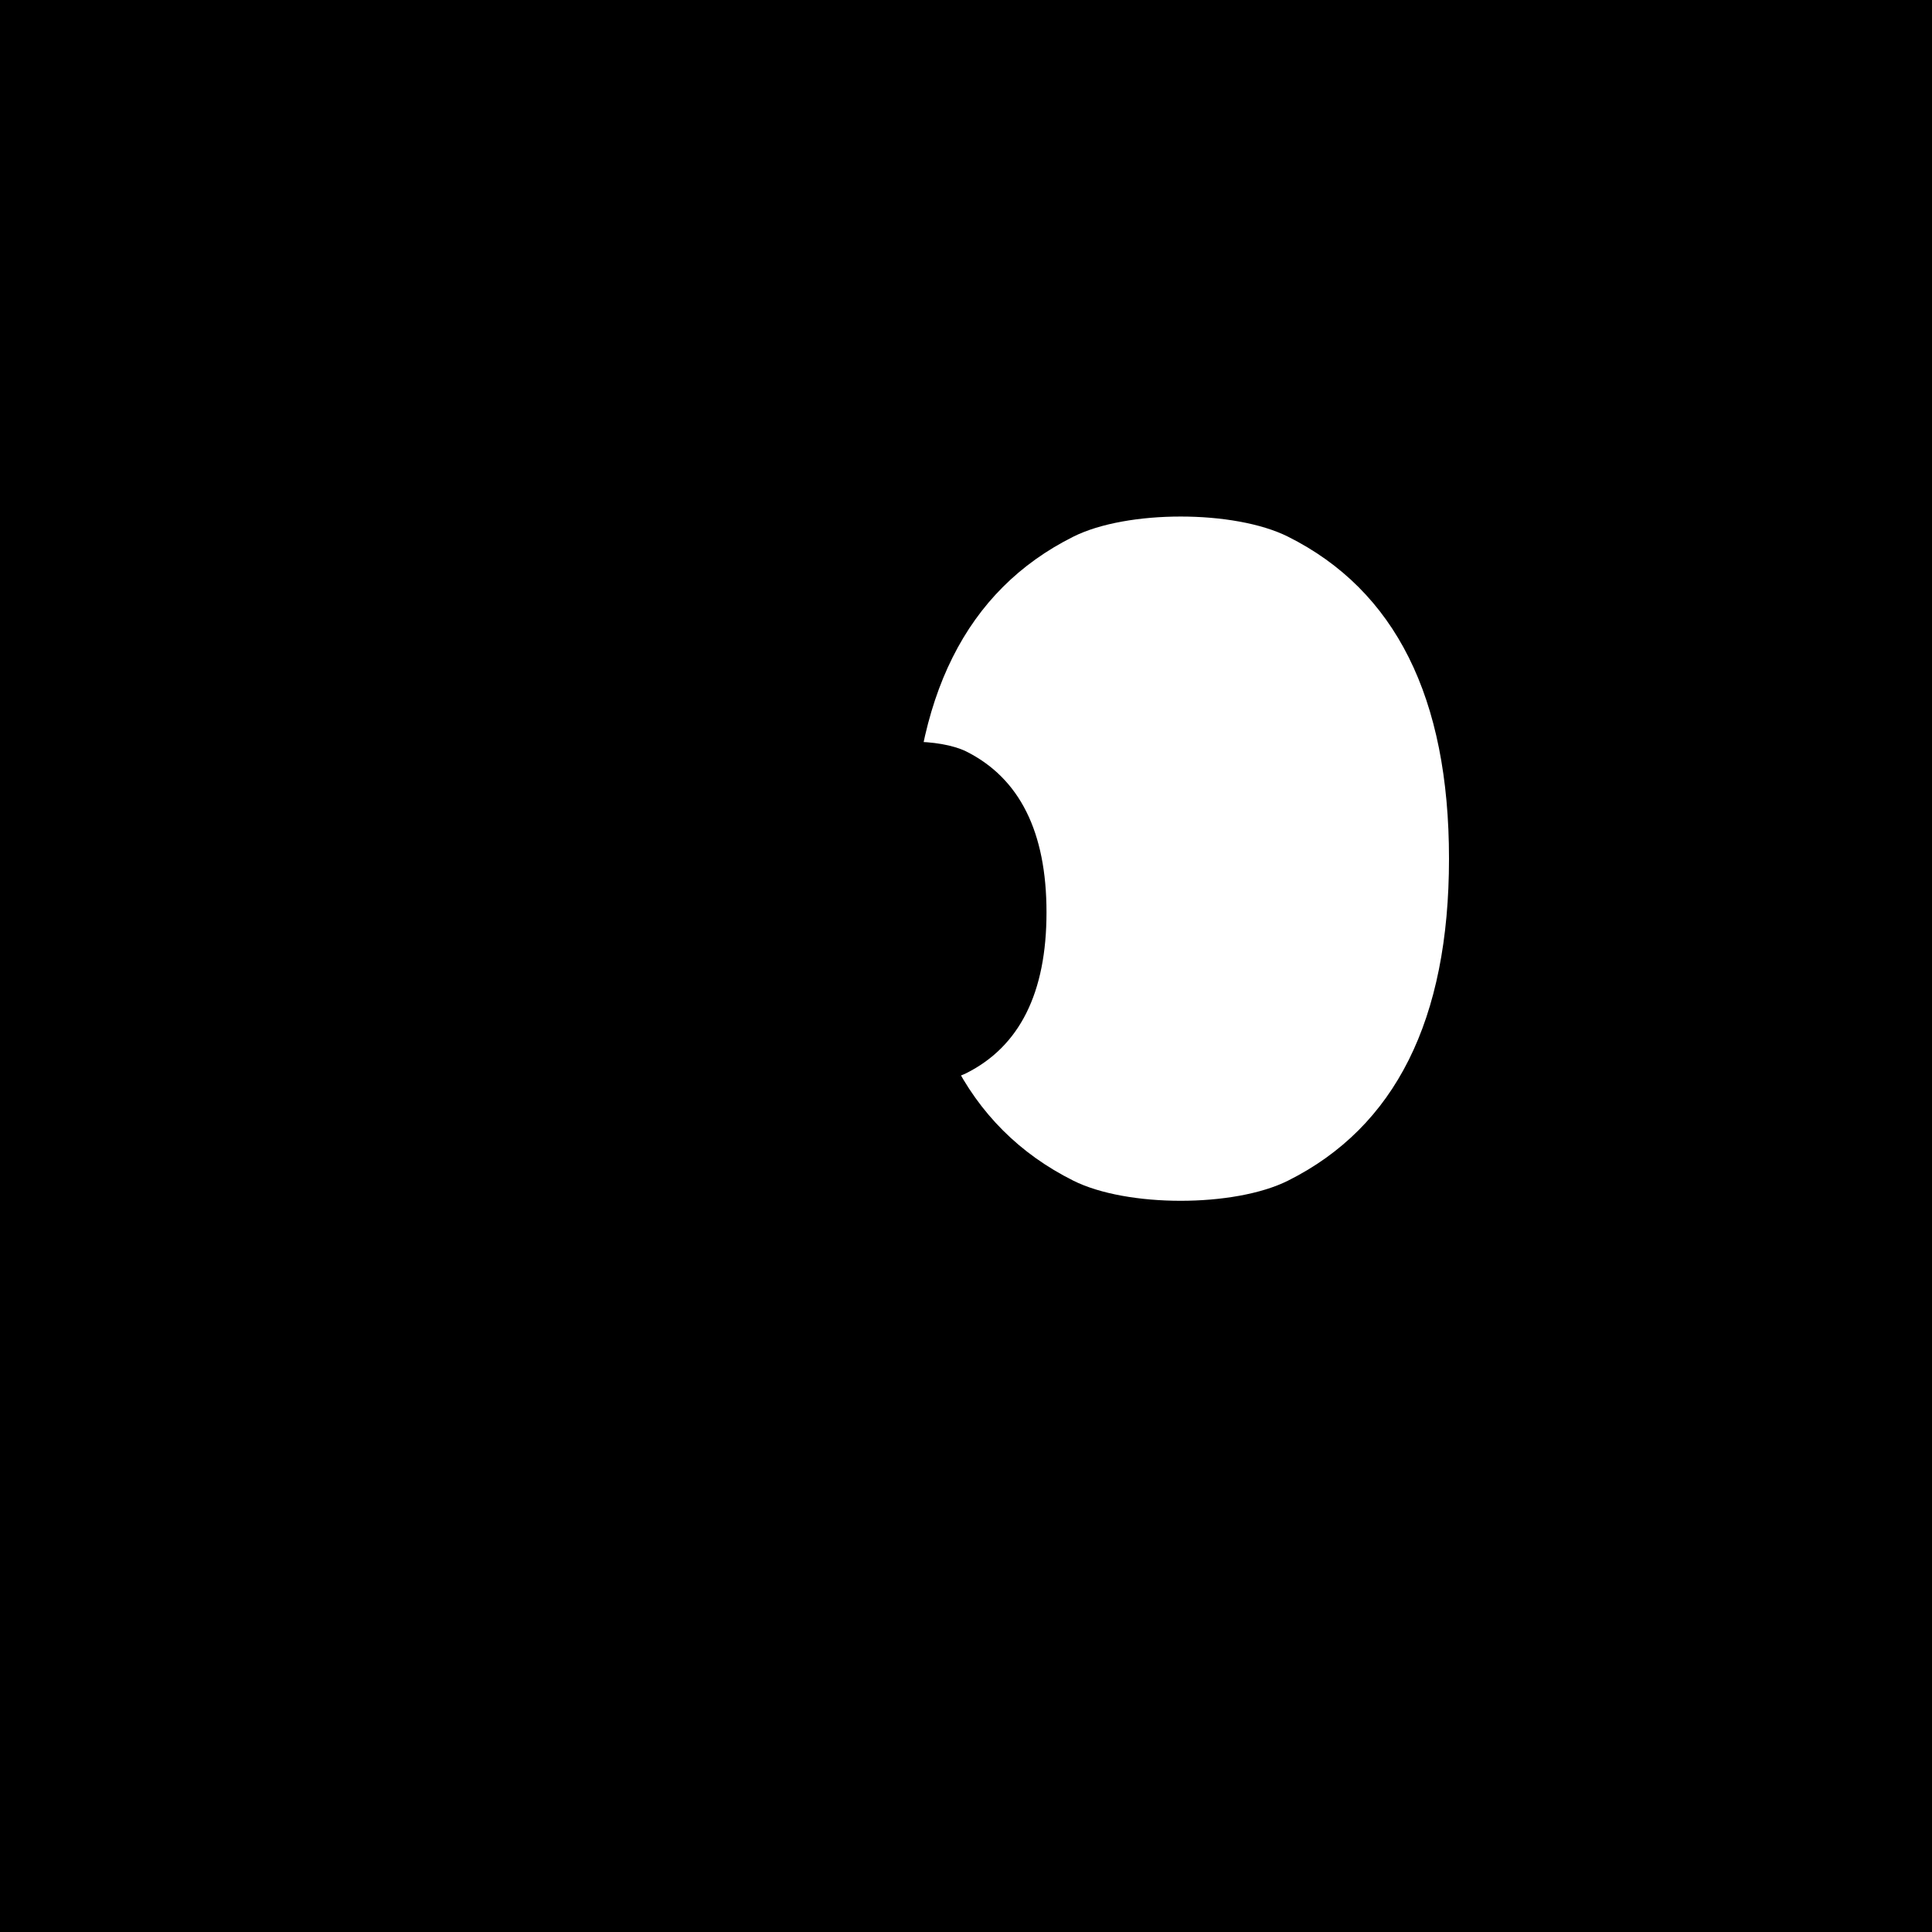 <?xml version="1.0" standalone="no"?>
<!DOCTYPE svg PUBLIC "-//W3C//DTD SVG 20010904//EN"
 "http://www.w3.org/TR/2001/REC-SVG-20010904/DTD/svg10.dtd">
<svg version="1.0" xmlns="http://www.w3.org/2000/svg"
 width="180pt" height="180pt" viewBox="0 0 180 180"
 preserveAspectRatio="xMidYMid meet">
<g transform="translate(0,180) scale(0.1,-0.1)"
fill="#000000" stroke="none">
<path d="M0 900 l0 -900 900 0 900 0 0 900 0 900 -900 0 -900 0 0 -900z m1200 400 c100 -50 150 -150 150 -300 0 -150 -50 -250 -150 -300 -50 -25 -150 -25 -200 0 -100 50 -150 150 -150 300 0 150 50 250 150 300 50 25 150 25 200 0z"/>
<path d="M800 1100 c-50 -25 -75 -75 -75 -150 0 -75 25 -125 75 -150 25 -12 75 -12 100 0 50 25 75 75 75 150 0 75 -25 125 -75 150 -25 12 -75 12 -100 0z"/>
</g>
</svg> 